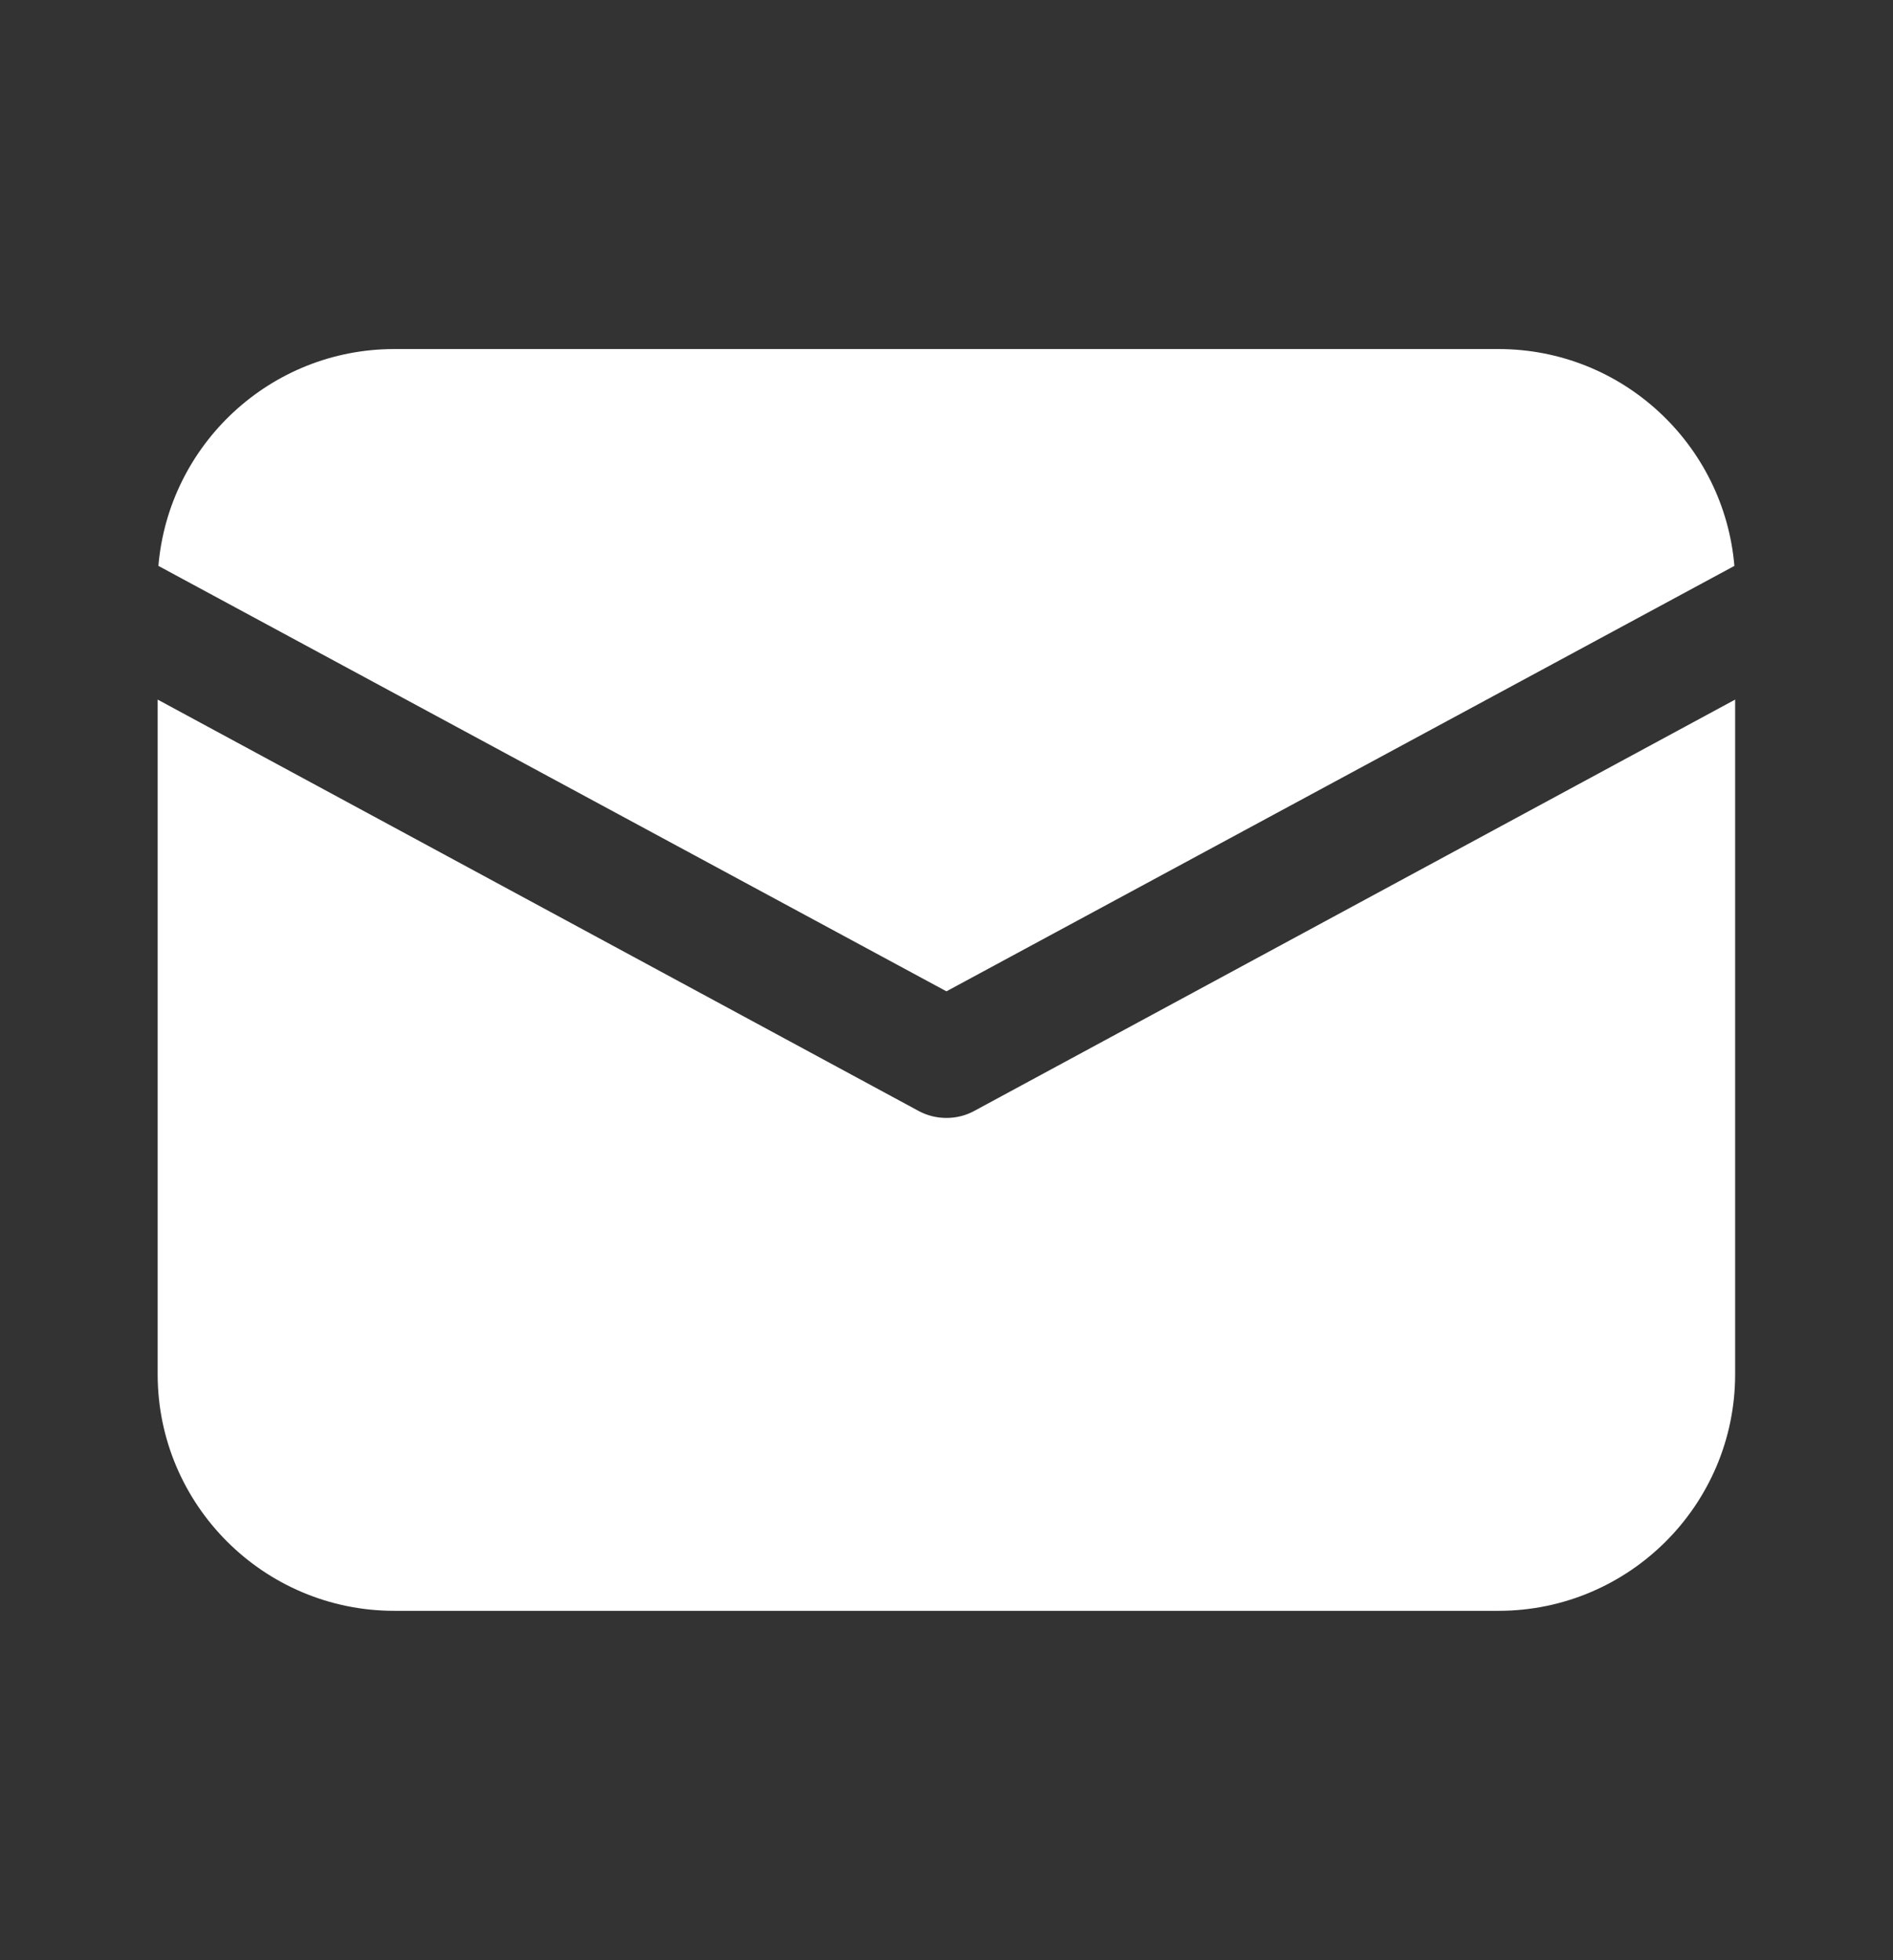 <?xml version="1.0" encoding="UTF-8"?>
<svg xmlns="http://www.w3.org/2000/svg" width="28" height="29" viewBox="0 0 28 29" fill="none">
  <rect x="0" y="0" width="28" height="29" fill="#333333" stroke="none"/>
  <path d="M5.832 5.164C4 5.164 2.495 6.576 2.343 8.372L13.999 14.666L25.654 8.372C25.502 6.576 23.997 5.164 22.165 5.164H5.832ZM2.332 10.35V20.331C2.332 22.262 3.901 23.831 5.832 23.831H22.165C24.096 23.831 25.665 22.262 25.665 20.331V10.35L14.413 16.434C14.285 16.504 14.145 16.539 13.999 16.539C13.853 16.539 13.712 16.504 13.584 16.434L2.332 10.35Z" fill="white"></path>
</svg>
